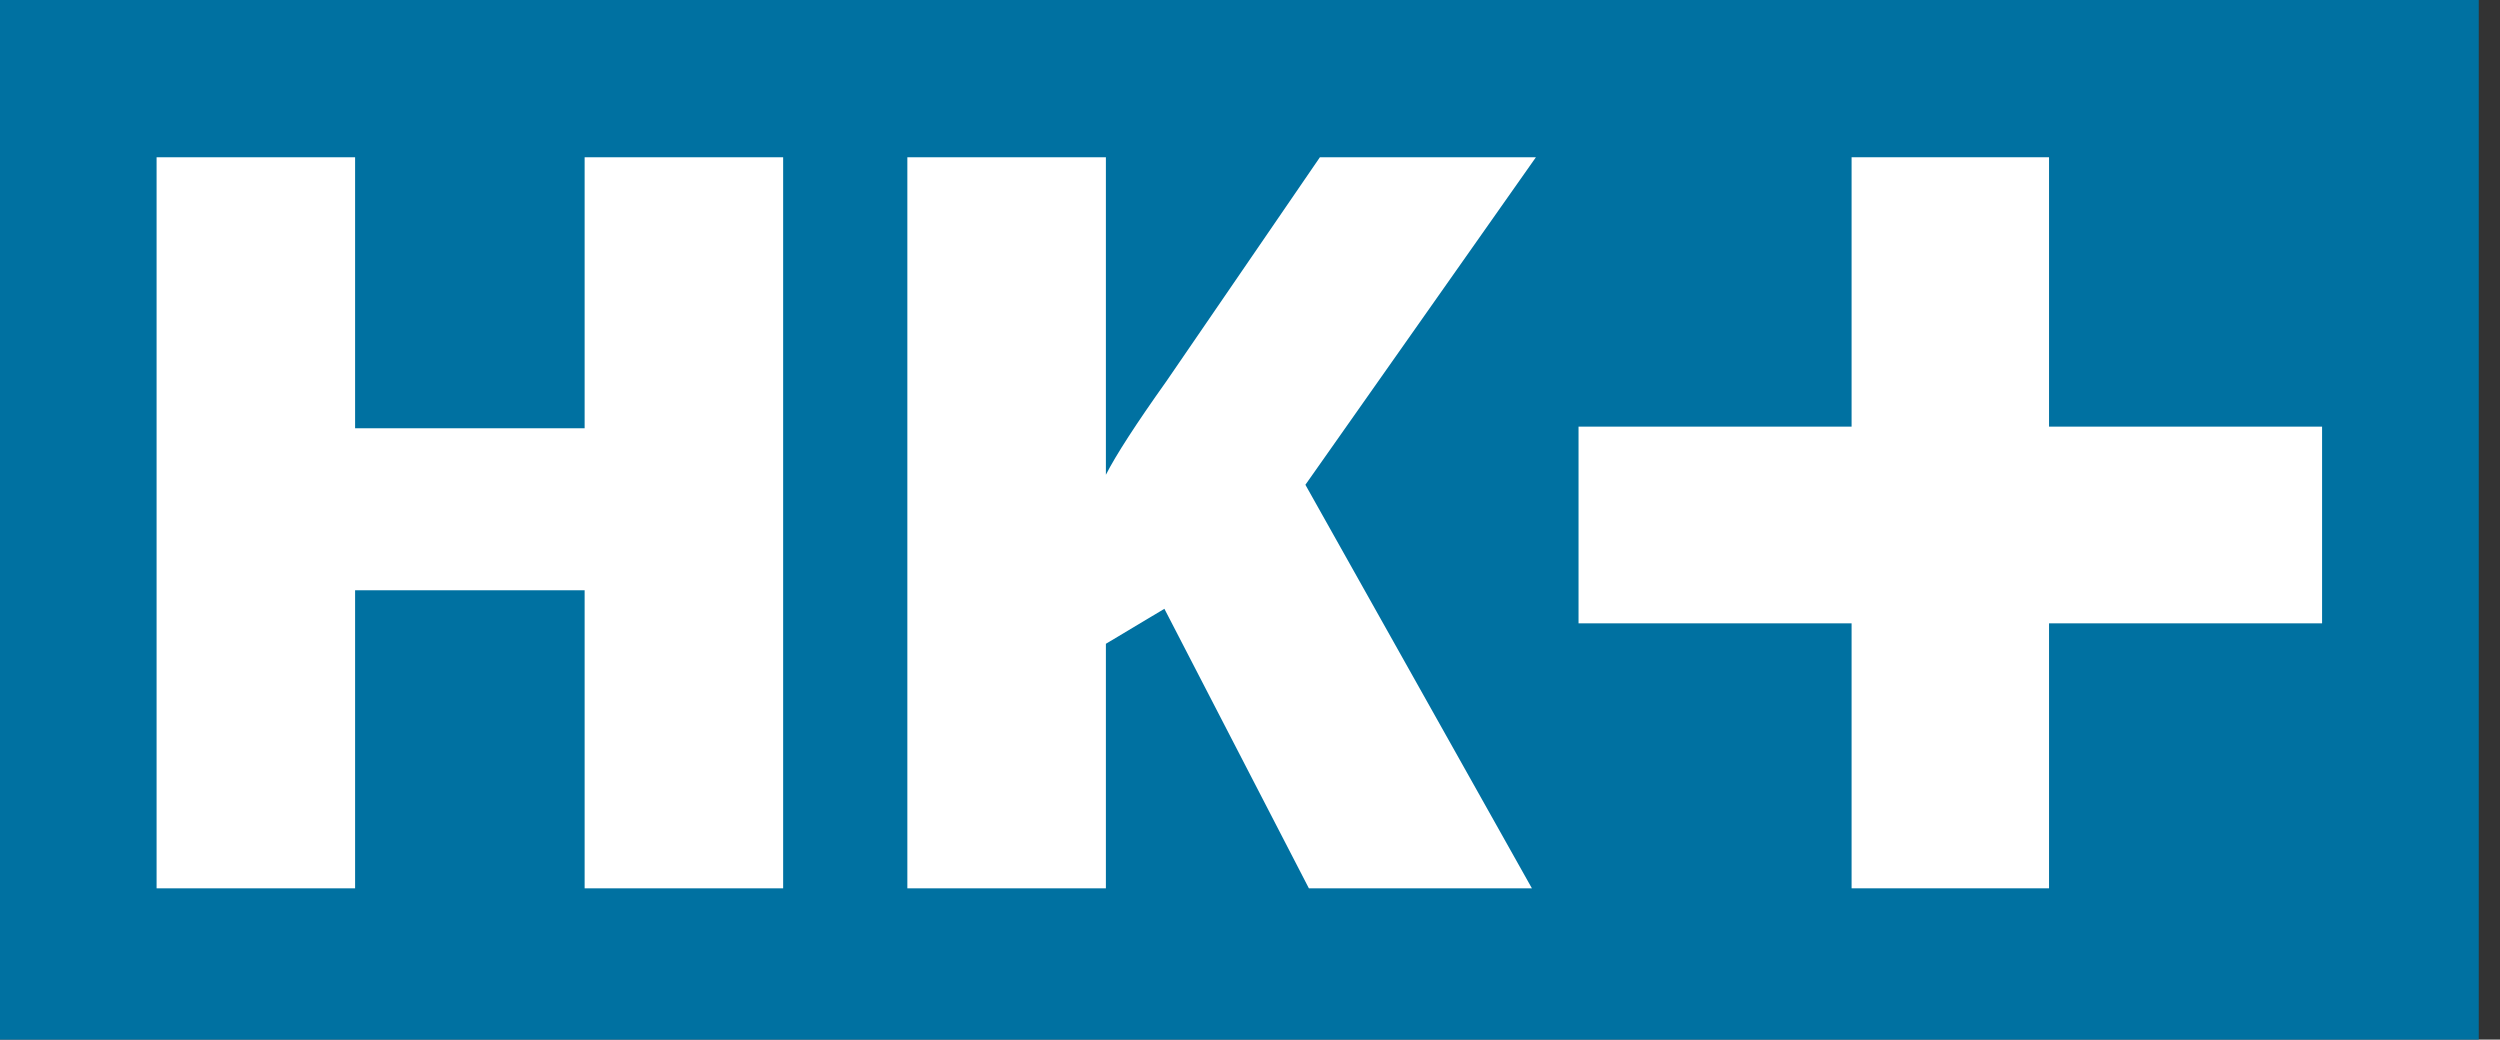<svg width="101" height="42" viewBox="0 0 101 42" fill="none" xmlns="http://www.w3.org/2000/svg">
<rect x="0" y="0" width="101" height="42" fill="#333333" stroke="none"/>
<g clip-path="url(#clip0_1841_26)">
<path d="M100.142 0H0V42H100.142V0Z" fill="#0071A1"/>
<path d="M31.639 35.888H23.619V23.848H14.346V35.888H6.326V6.353H14.346V17.302H23.619V6.353H31.639V35.888ZM61.889 35.888H52.879L47.041 24.595L44.678 26.009V35.888H36.657V6.353H44.678V19.181C45.081 18.387 45.896 17.128 47.122 15.403L53.324 6.353H62.051L52.738 19.585L61.889 35.888Z" fill="white"/>
<path d="M74.804 25.183H63.773V17.236H74.804V6.353H82.781V17.236H93.812V25.183H82.781V35.888H74.804V25.183Z" fill="white"/>
</g>
<defs>
<clipPath id="clip0_1841_26">
<rect width="101" height="42" fill="white"/>
</clipPath>
</defs>
</svg>
